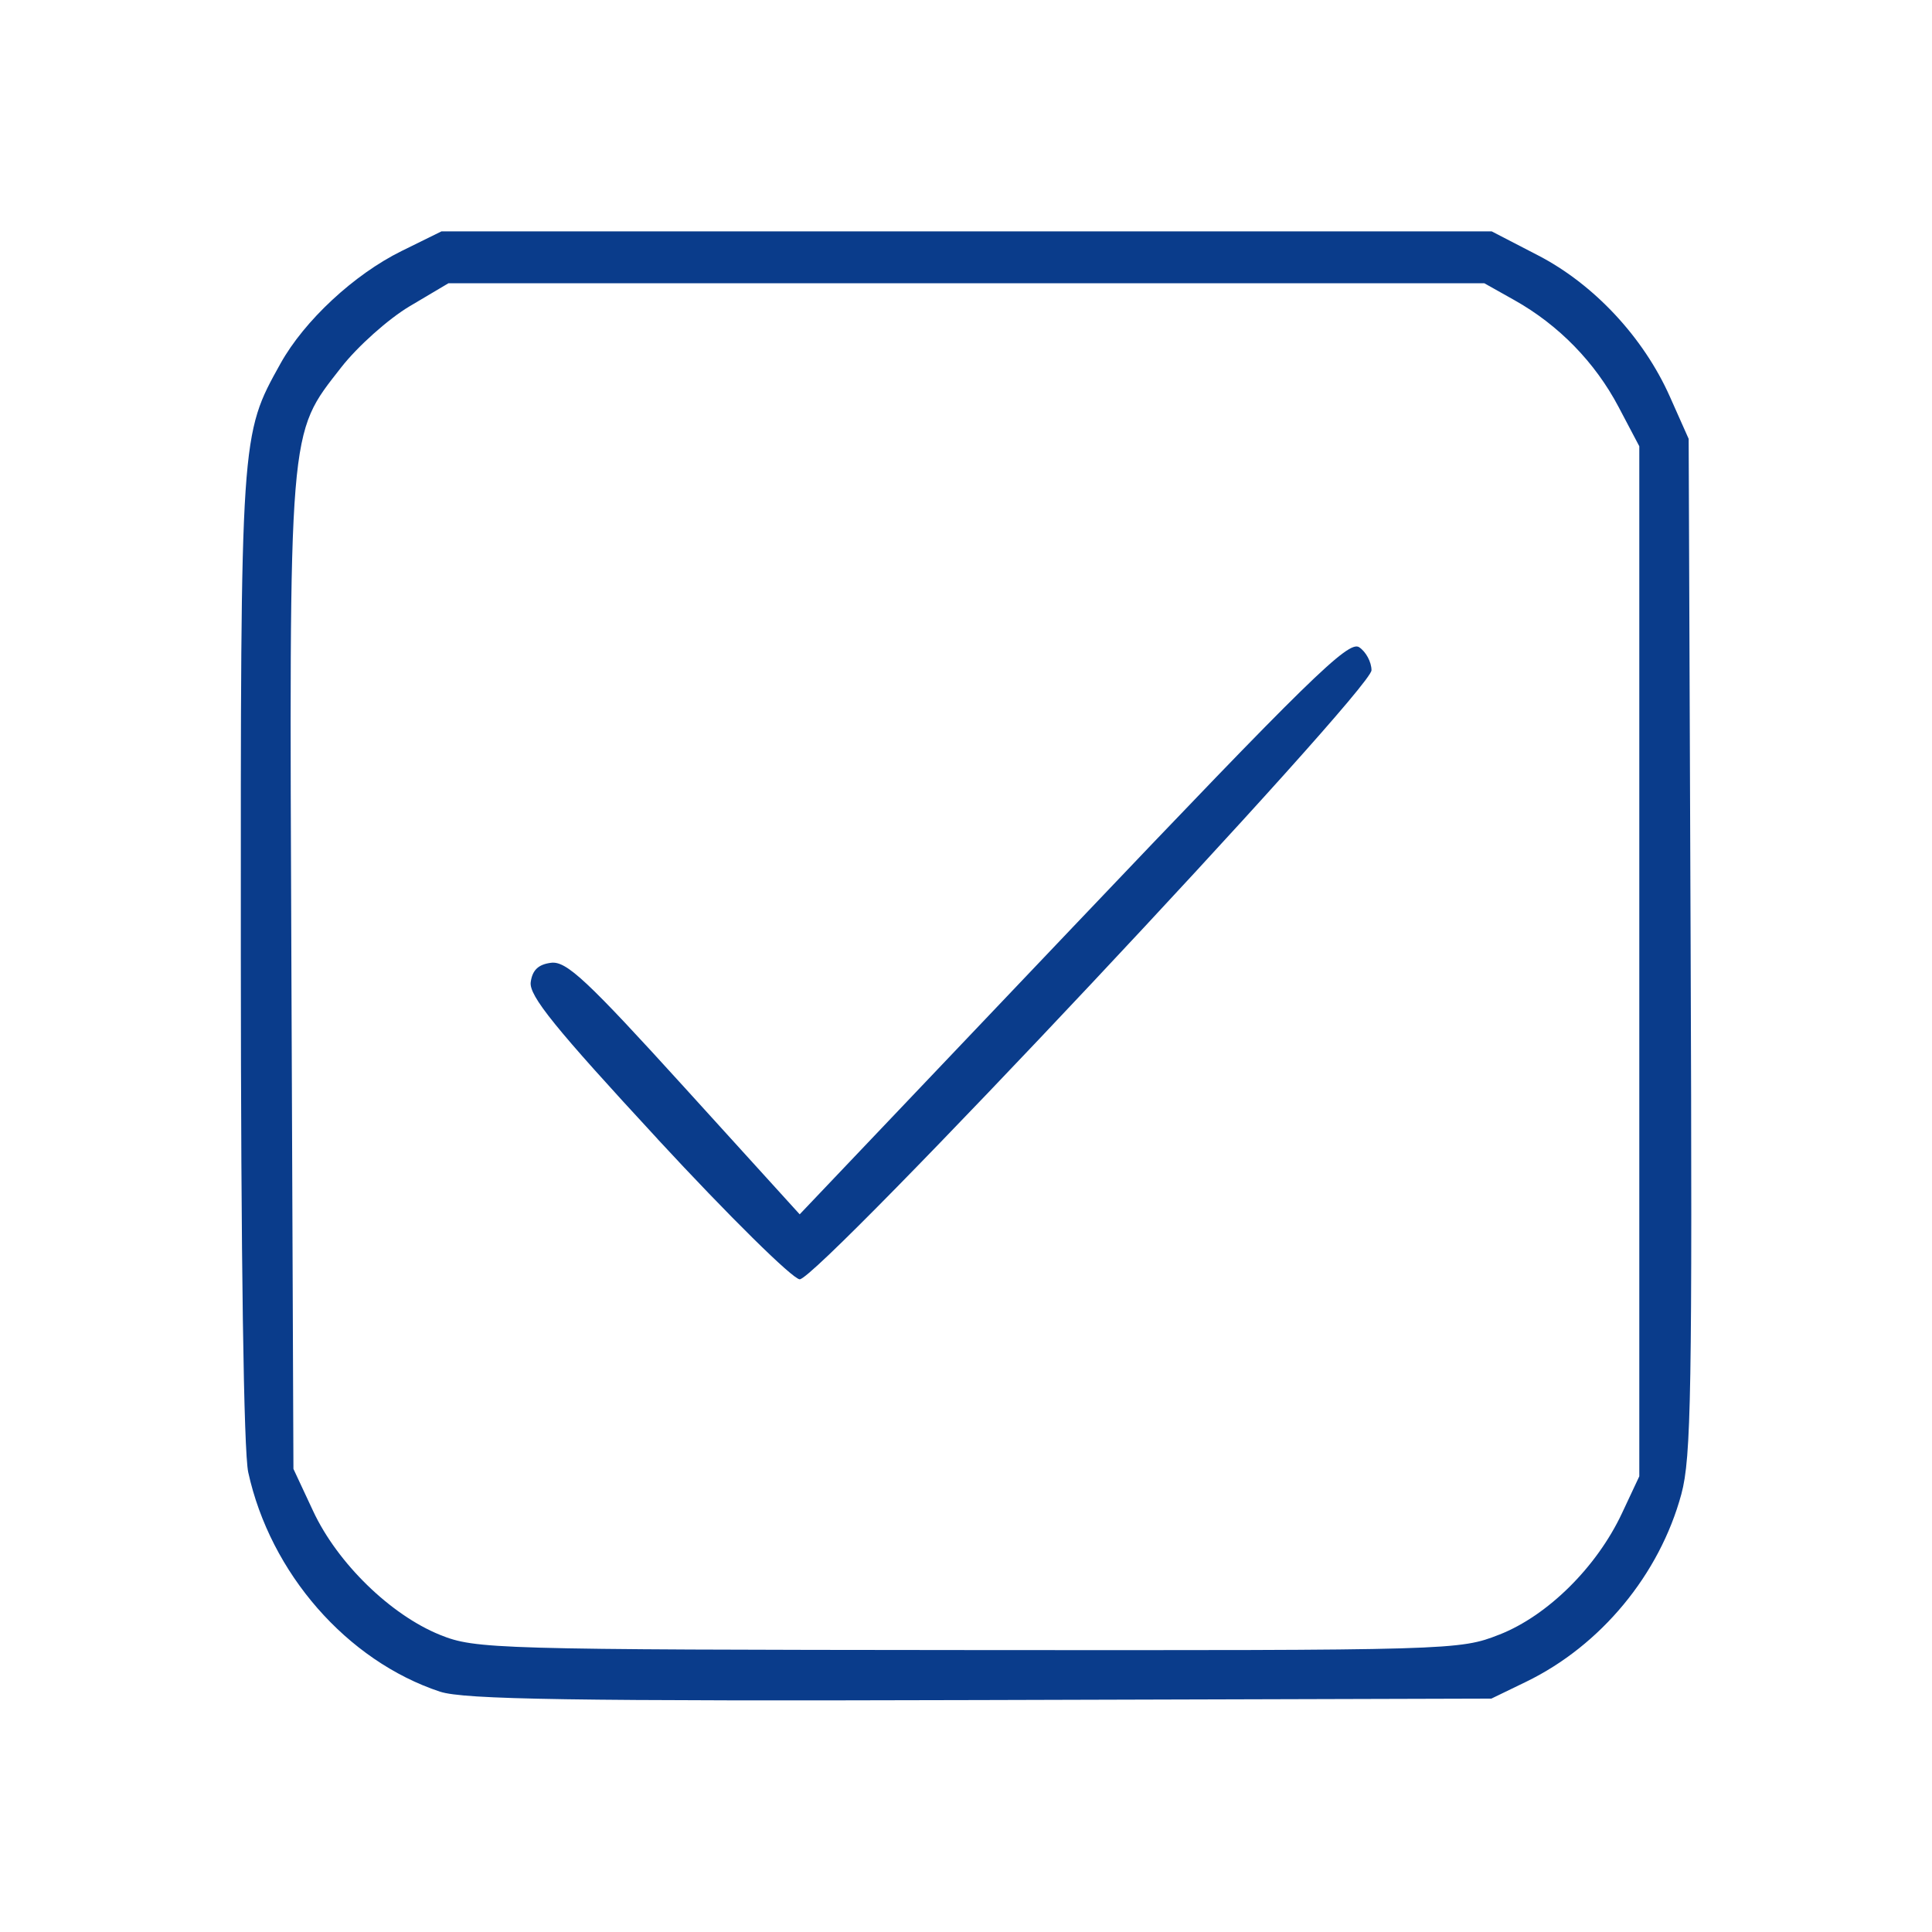 <?xml version="1.0" encoding="UTF-8"?>
<!-- Created with Inkscape (http://www.inkscape.org/) -->
<svg width="60mm" height="60mm" version="1.1" viewBox="0 0 60 60" xmlns="http://www.w3.org/2000/svg">
 <g transform="translate(-87.927 -75.964)">
  <rect x="87.927" y="75.964" width="60" height="60" rx="1.587" ry="1.587" fill="none" stroke-width="0" style="paint-order:markers fill stroke"/>
  <path d="m101.59 128.5c-2.89-0.959-5.268-3.68-5.954-6.813-0.141-0.645-0.227-6.593-0.23-16-6e-3 -16.271-0.011-16.199 1.232-18.433 0.74-1.33 2.285-2.767 3.758-3.493l1.242-0.612h32.614l1.441 0.746c1.735 0.898 3.272 2.544 4.091 4.382l0.586 1.316 0.061 15.742c0.053 13.845 0.018 15.897-0.288 17.03-0.676 2.497-2.502 4.704-4.823 5.829l-1.077 0.522-15.865 0.045c-12.687 0.036-16.05-0.016-16.787-0.261zm32.904-1.773c1.499-0.59 3.019-2.095 3.803-3.764l0.54-1.151v-31.989l-0.643-1.22c-0.73-1.386-1.859-2.544-3.231-3.315l-0.94-0.528h-32.168l-1.204 0.714c-0.662 0.393-1.619 1.248-2.128 1.9-1.651 2.118-1.615 1.679-1.545 18.932l0.062 15.276 0.613 1.312c0.753 1.613 2.401 3.22 3.939 3.842 1.097 0.443 1.682 0.46 16.392 0.472 15.073 0.012 15.27 7e-3 16.508-0.481zm-26.146-15.392c-3.19-3.451-3.996-4.447-3.939-4.87 0.051-0.375 0.238-0.552 0.634-0.601 0.476-0.058 1.113 0.538 4.141 3.872l3.578 3.94 8.496-8.933c7.326-7.703 8.549-8.898 8.879-8.679 0.211 0.14 0.383 0.462 0.383 0.715 0 0.624-17.198 18.943-17.758 18.915-0.222-0.011-2.209-1.972-4.415-4.358z" fill="#0a3c8bff"/>
 </g>
</svg>
